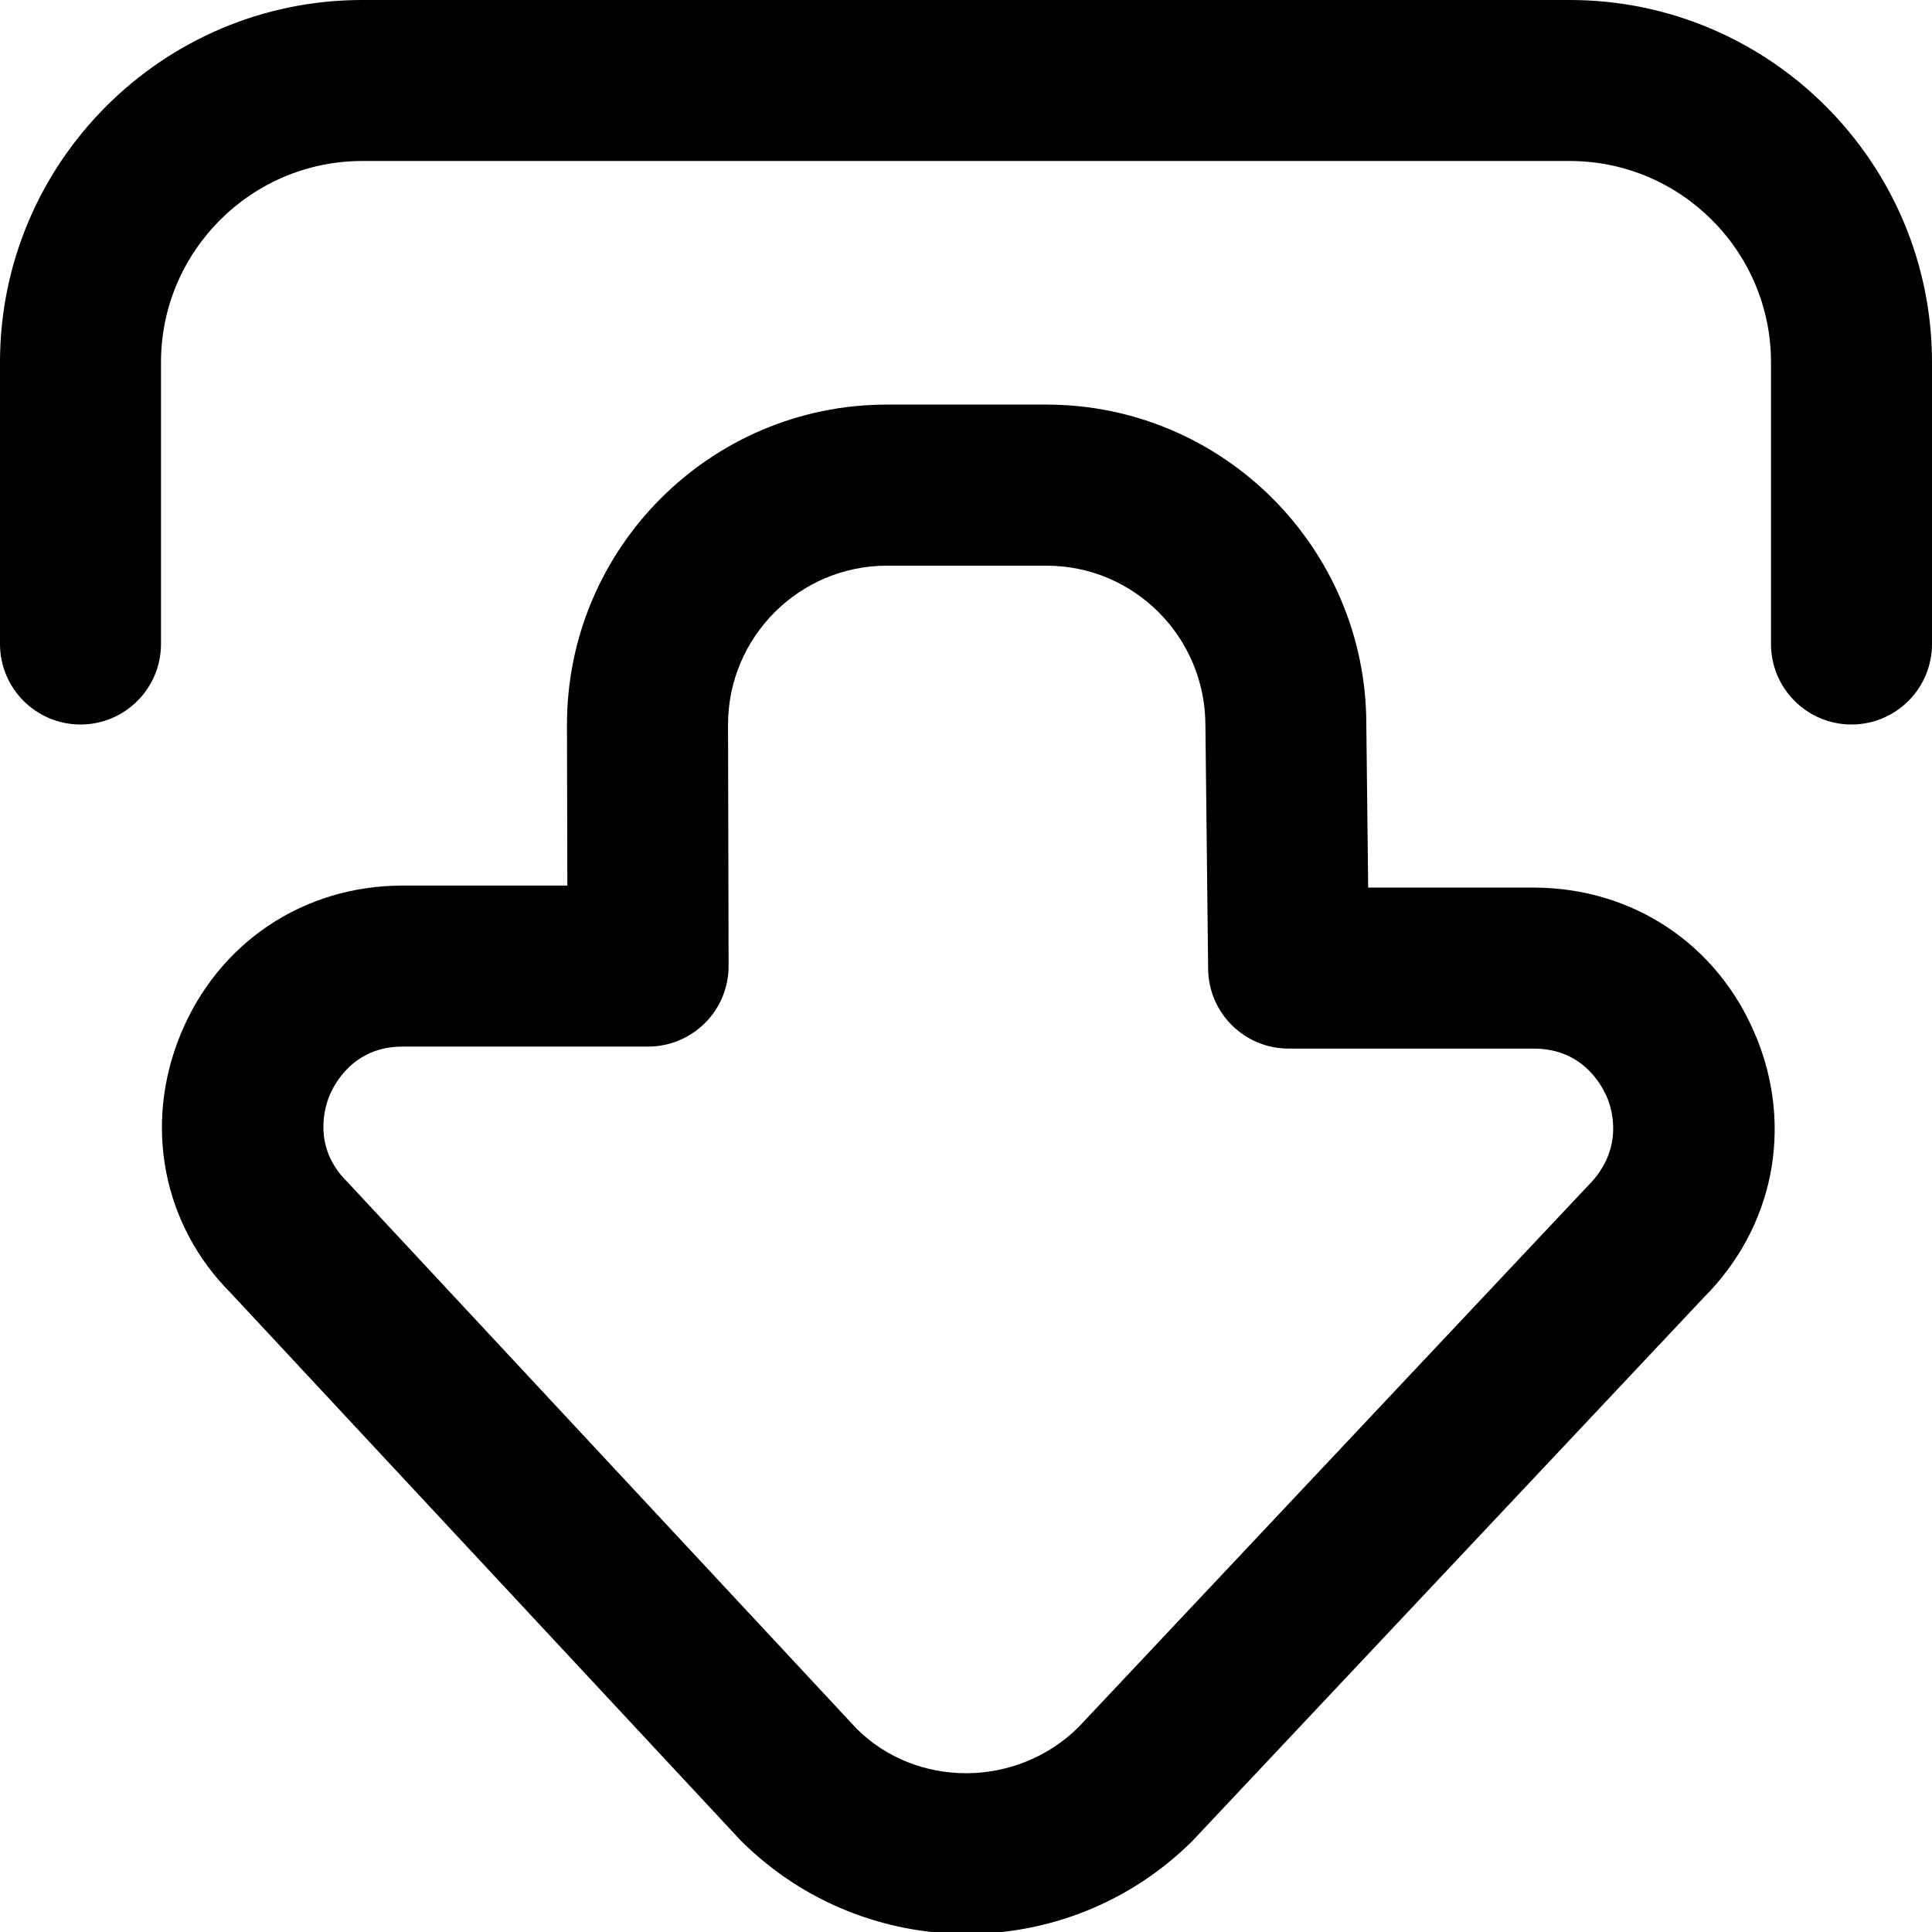 <?xml version="1.0" encoding="UTF-8"?>
<svg xmlns="http://www.w3.org/2000/svg" id="Layer_1" data-name="Layer 1" viewBox="0 0 24 24">
  <path d="M24,4.5v3.5c0,.552-.448,1-1,1s-1-.448-1-1v-3.5c0-1.378-1.122-2.5-2.5-2.5H4.5c-1.378,0-2.5,1.122-2.5,2.5v3.5c0,.552-.448,1-1,1s-1-.448-1-1v-3.5C0,2.019,2.019,0,4.5,0h15c2.481,0,4.5,2.019,4.5,4.5Zm-2.186,8.374c.467,1.134,.218,2.377-.65,3.245,0,0-6.34,6.738-6.347,6.745-.774,.773-1.791,1.16-2.807,1.16s-2.034-.387-2.809-1.161l-6.331-6.797c-.843-.841-1.093-2.085-.626-3.219,.467-1.134,1.52-1.842,2.747-1.846h2.057l-.005-1.998c0-2.194,1.783-3.977,3.974-3.977h1.982c2.191,0,3.974,1.783,3.974,3.974l.023,2.026h2.068c1.231,.006,2.283,.714,2.749,1.848Zm-1.85,.761c-.059-.143-.296-.606-.904-.609h-3.052c-.548,0-.994-.44-1-.988l-.034-3.026c0-1.1-.886-1.985-1.974-1.985h-1.982c-1.088,0-1.974,.886-1.974,1.974l.007,2.998c0,.266-.104,.521-.292,.708-.188,.188-.442,.294-.708,.294h-3.056c-.604,.002-.842,.466-.901,.607s-.216,.639,.215,1.068l6.332,6.798c.74,.739,1.984,.742,2.753-.015l6.336-6.733c.451-.452,.294-.949,.235-1.091Z"/>
</svg>
